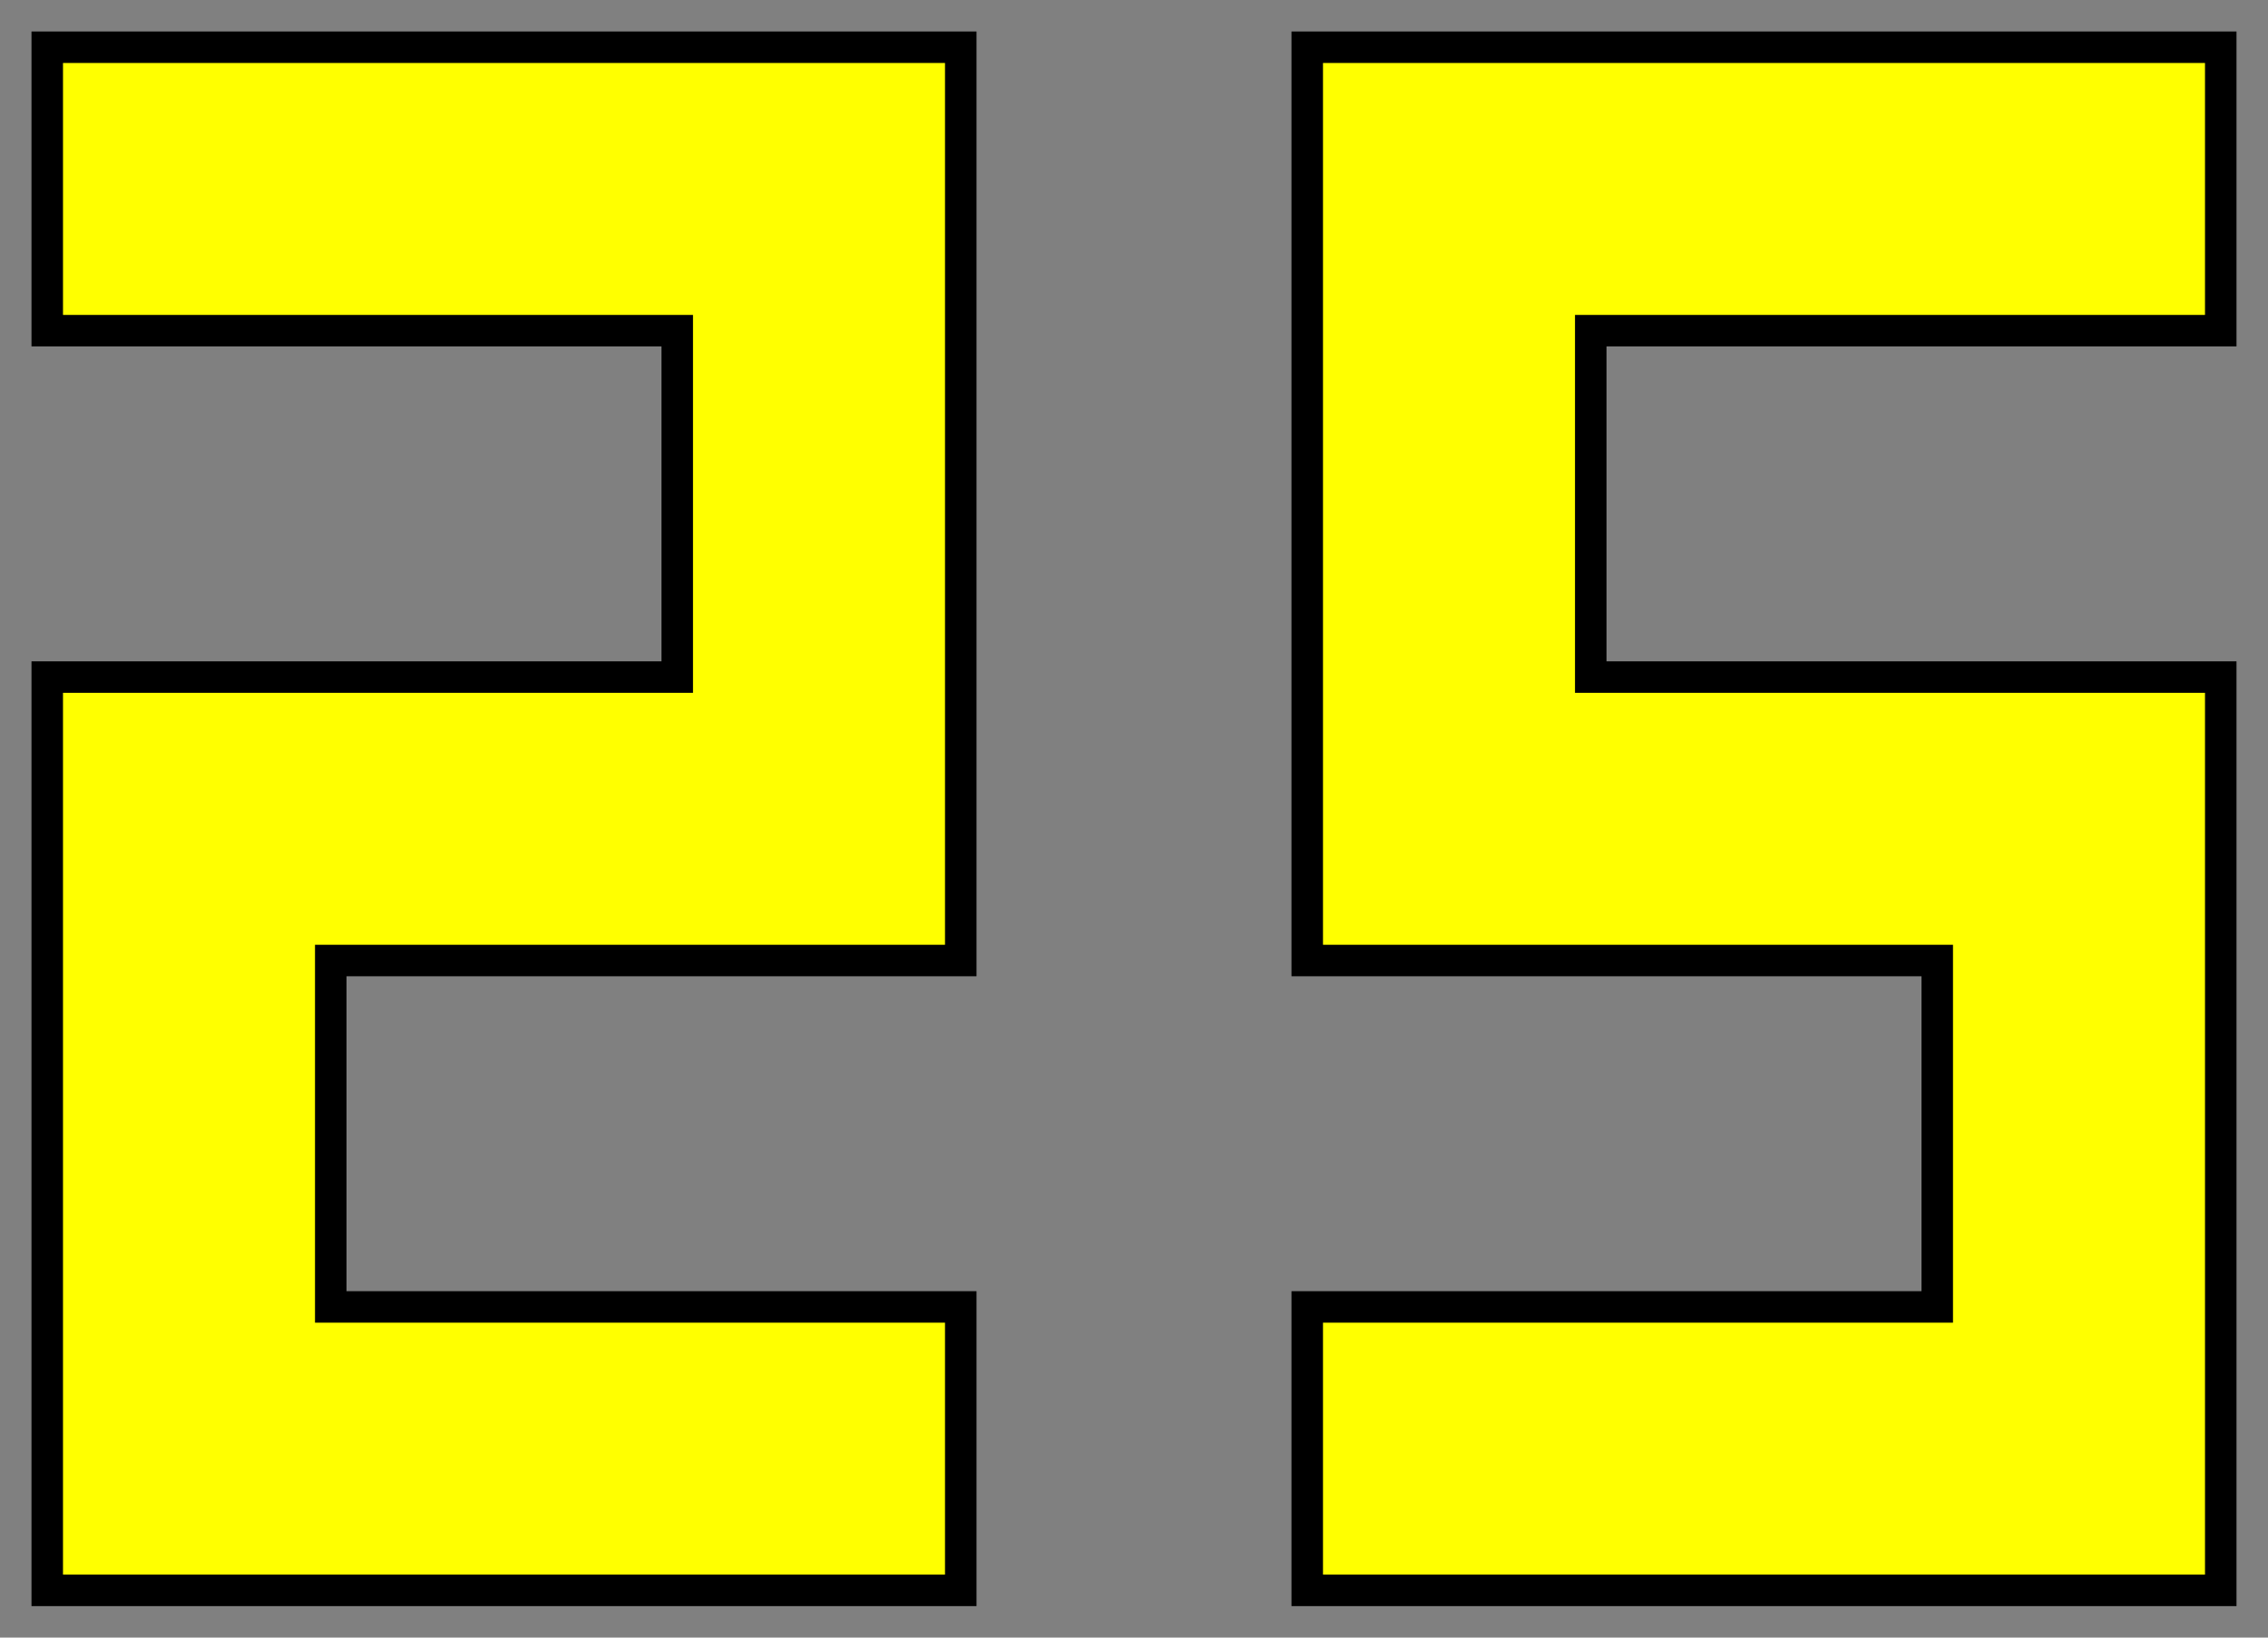 <?xml version="1.0" encoding="UTF-8"?>
<svg xmlns="http://www.w3.org/2000/svg" width="36" height="26" fill="none">
<rect width="100%" height="100%" fill="#808080" stroke="none"/>
<path stroke="#000" stroke-width="5" d="m0.5,3h12.5v10h-10v10h12.5m5,0h12.5v-10h-10v-10h12.5"/>
<path stroke="#FF0" stroke-width="4" d="m1,3h12v10h-10v10h12m6,0h12v-10h-10v-10h12"/>
</svg>